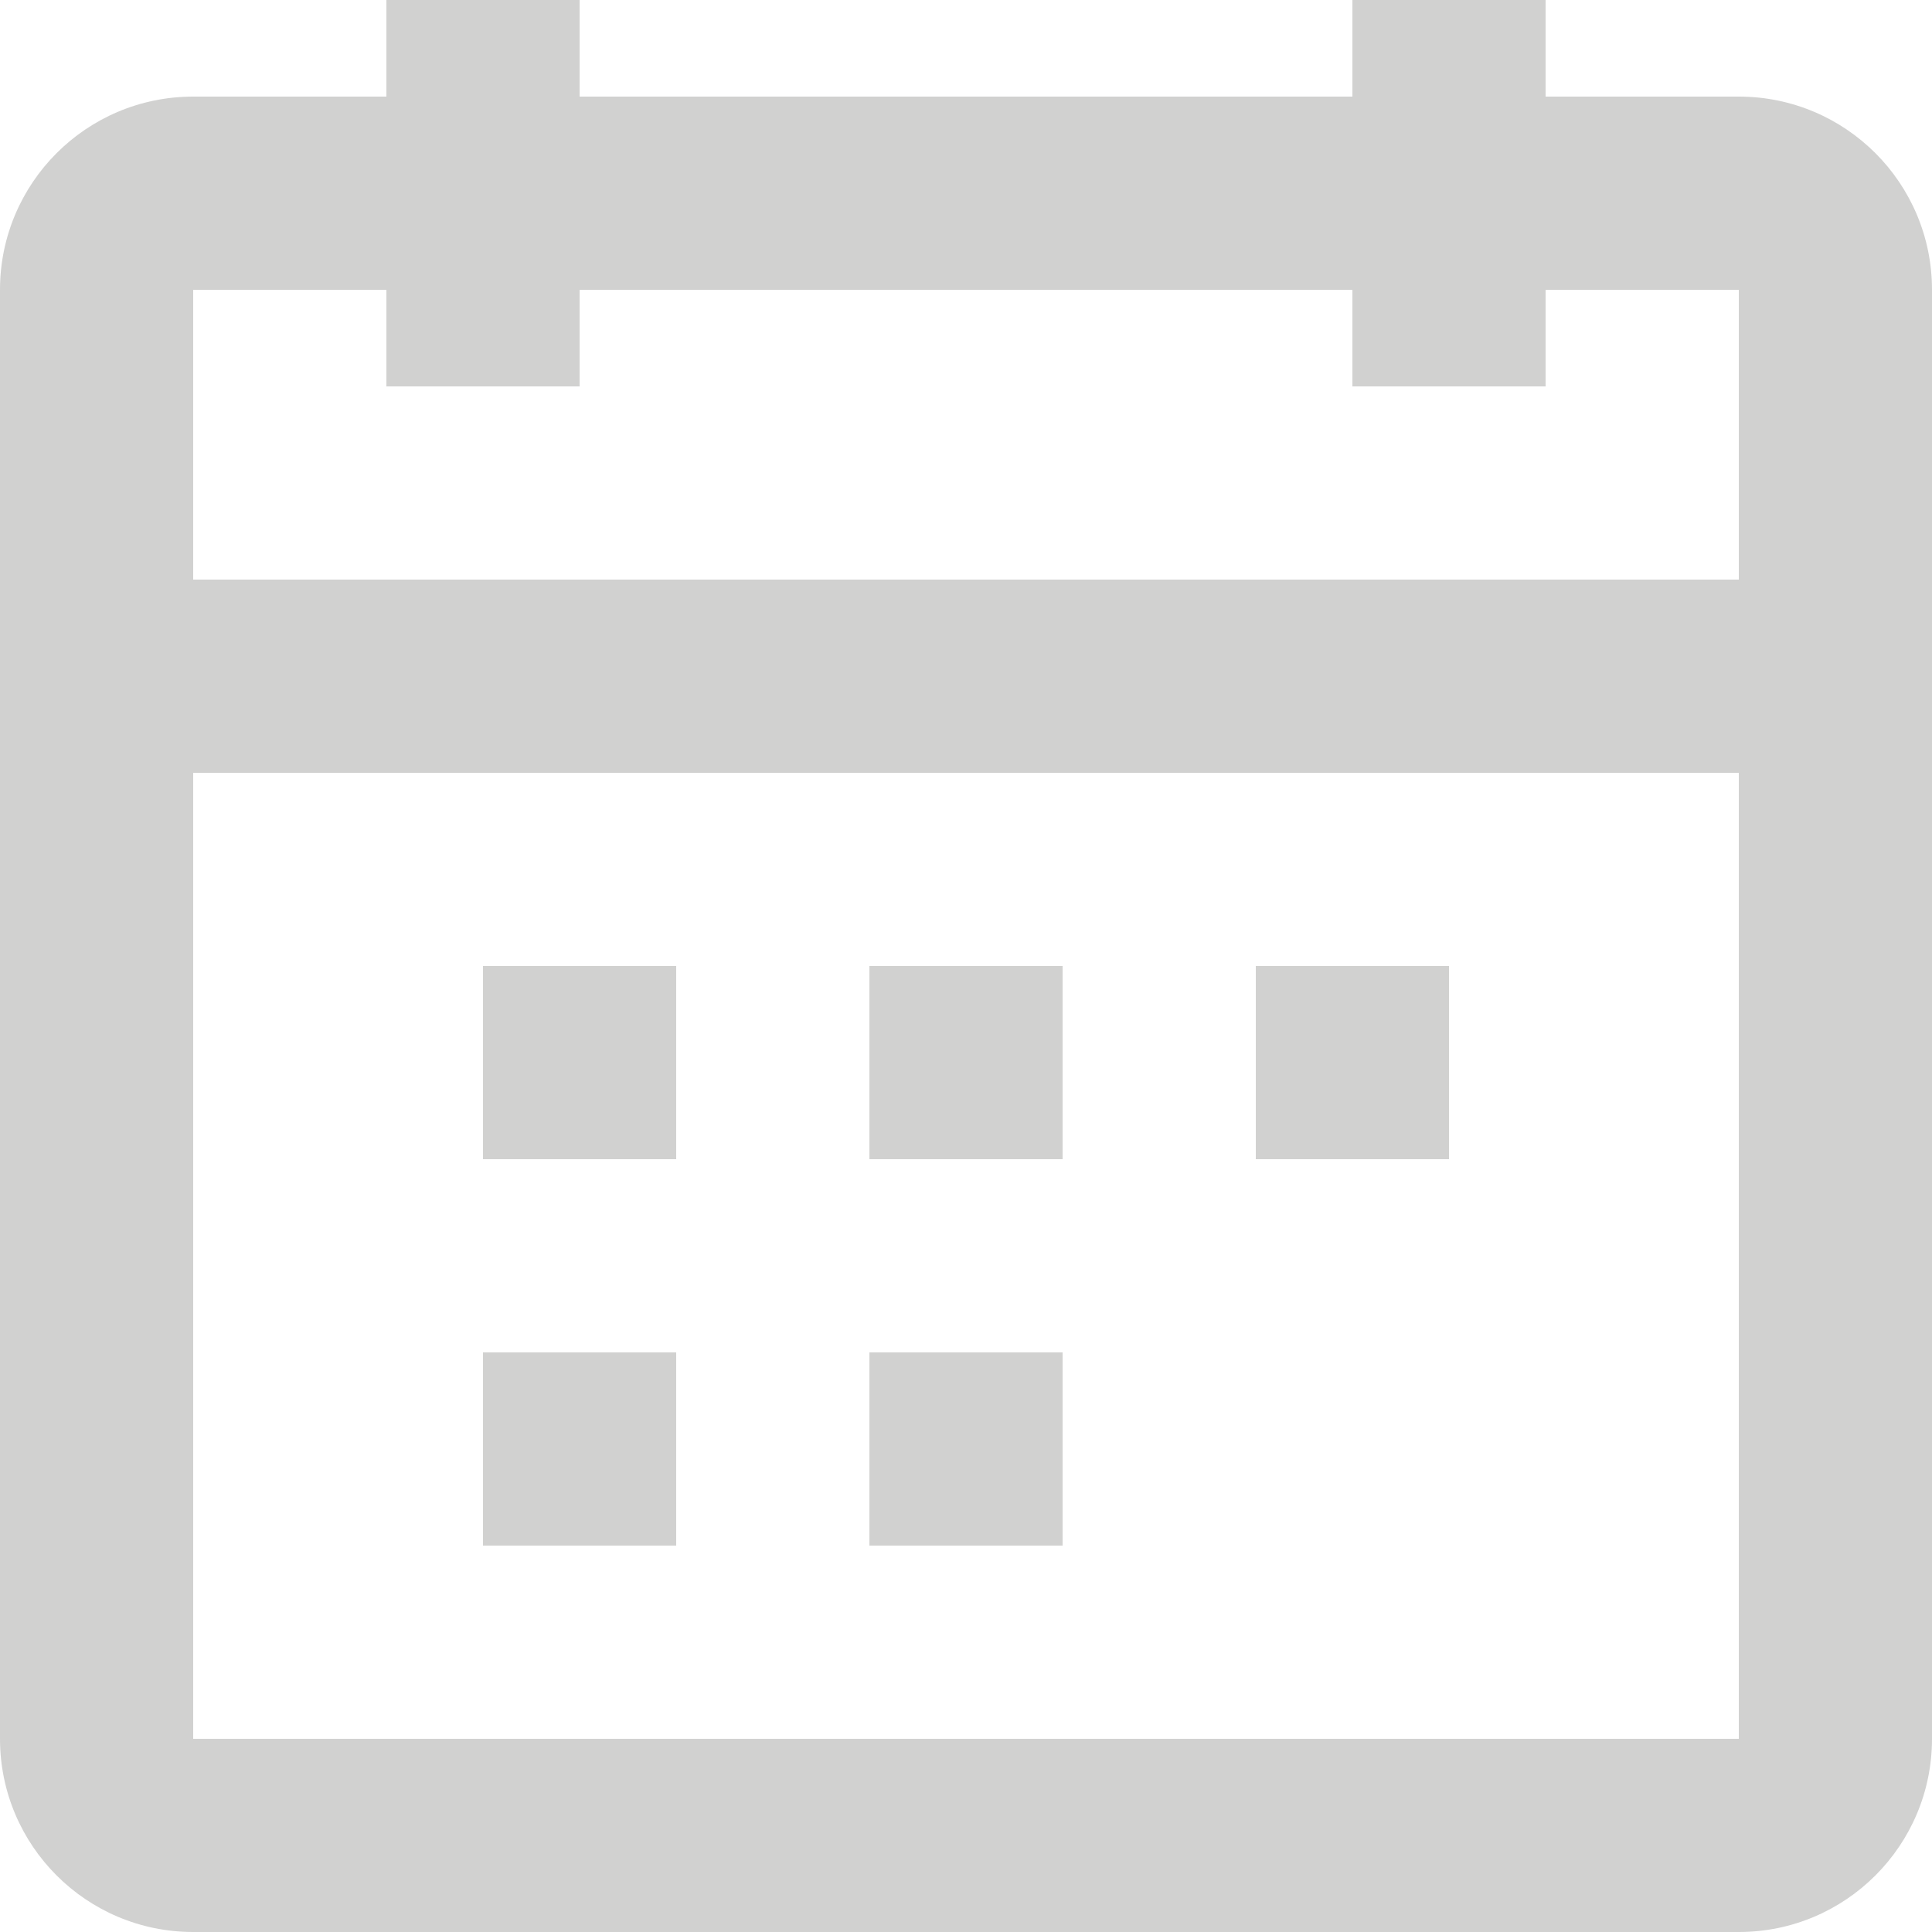 <?xml version="1.0" encoding="UTF-8"?> <svg xmlns="http://www.w3.org/2000/svg" width="16" height="16" viewBox="0 0 16 16" fill="none"><path fill-rule="evenodd" clip-rule="evenodd" d="M14.4 4.8V2.4H12.8V3.2H11.2V2.4H4.8V3.2H3.2V2.4H1.6V4.8H14.4ZM14.4 6.4H1.6V14.4H14.4V6.4ZM12.8 0.8H14.4C15.284 0.8 16 1.516 16 2.4V14.4C16 15.284 15.284 16 14.4 16H1.6C0.716 16 0 15.284 0 14.4V2.4C0 1.516 0.716 0.8 1.6 0.8H3.2V0H4.8V0.8H11.2V0H12.8V0.8ZM5.6 9.6H4V8H5.6V9.6ZM8.8 9.6H7.2V8H8.8V9.6ZM12 9.6H10.4V8H12V9.6ZM5.6 12.8H4V11.2H5.6V12.8ZM8.8 12.8H7.2V11.2H8.8V12.8Z" fill="#B3B3B1" fill-opacity="0.6"></path></svg> 